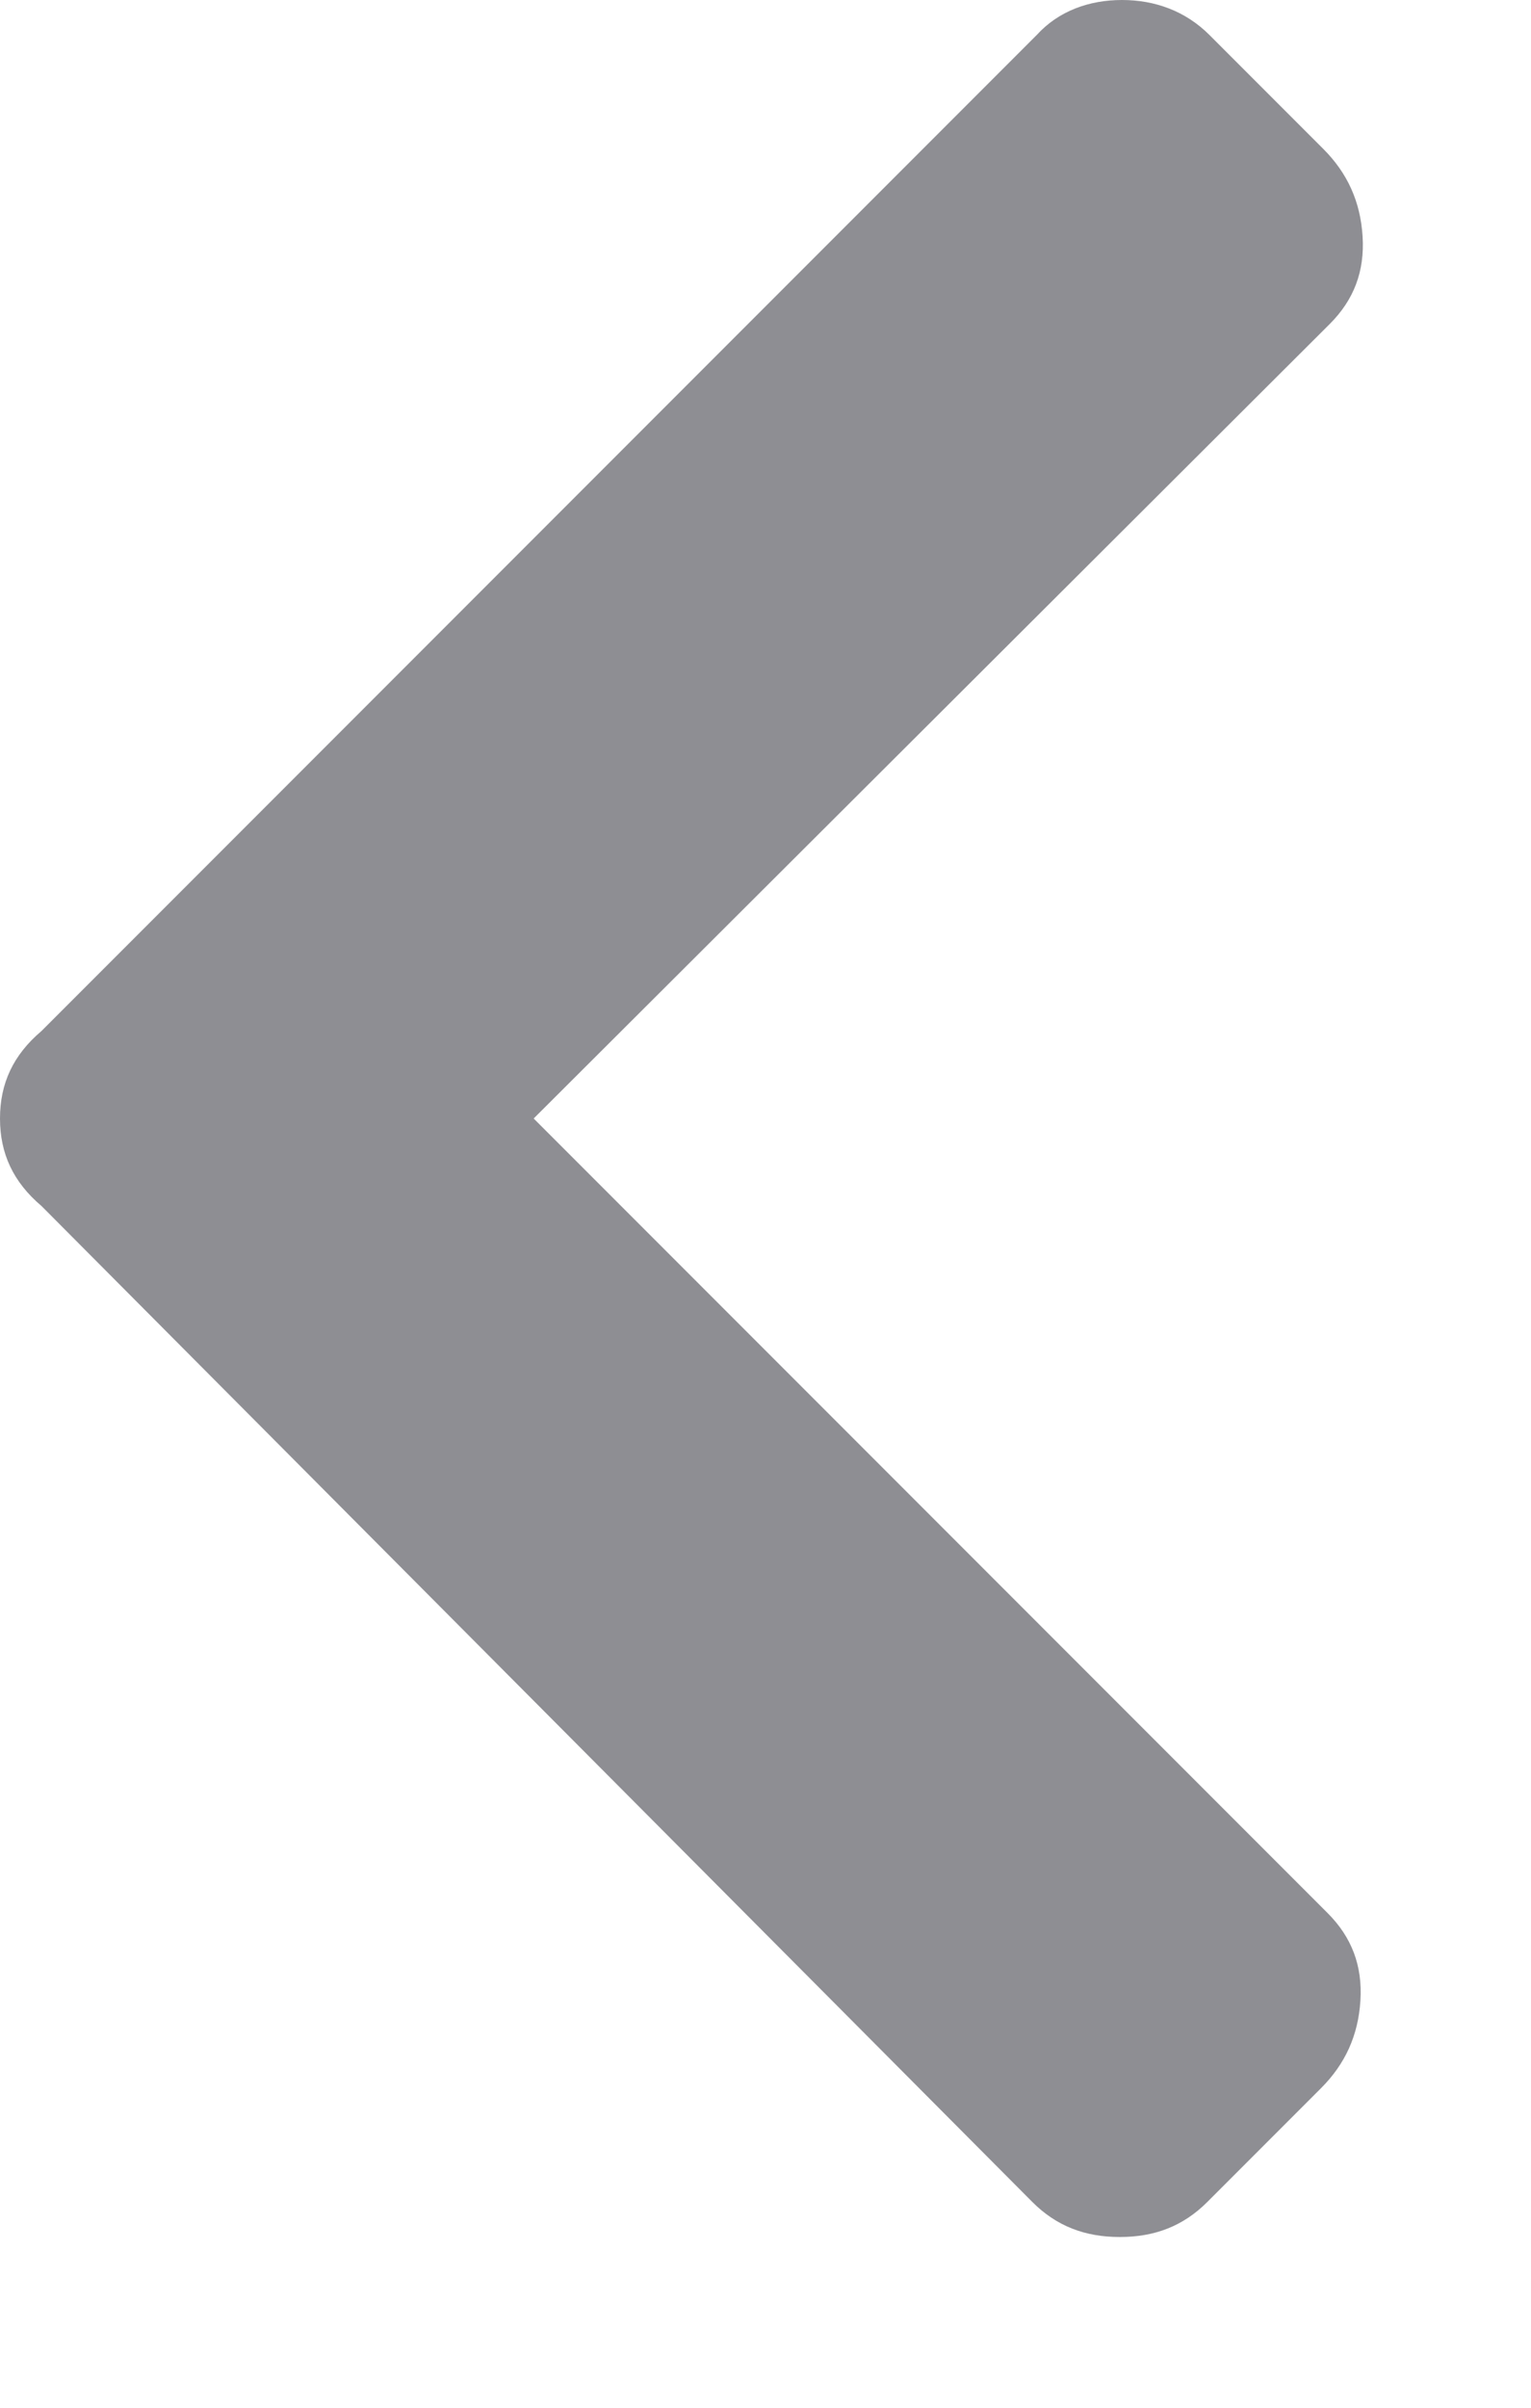 <svg width="7" height="11" viewBox="0 0 7 11" fill="none" xmlns="http://www.w3.org/2000/svg">
<path d="M0.19 4.71L4.74 0.16C4.84 0.05 4.98 0 5.13 0C5.28 0 5.42 0.05 5.53 0.16L6.05 0.68C6.16 0.79 6.22 0.92 6.23 1.08C6.24 1.24 6.19 1.37 6.08 1.48L2.44 5.11L6.07 8.74C6.18 8.85 6.23 8.98 6.22 9.14C6.21 9.3 6.15 9.43 6.04 9.54L5.52 10.06C5.41 10.17 5.28 10.22 5.12 10.22C4.96 10.22 4.83 10.17 4.72 10.06L0.19 5.51C0.06 5.4 0 5.27 0 5.11C0 4.95 0.06 4.82 0.19 4.71Z" fill="#8E8E93"/>
</svg>
